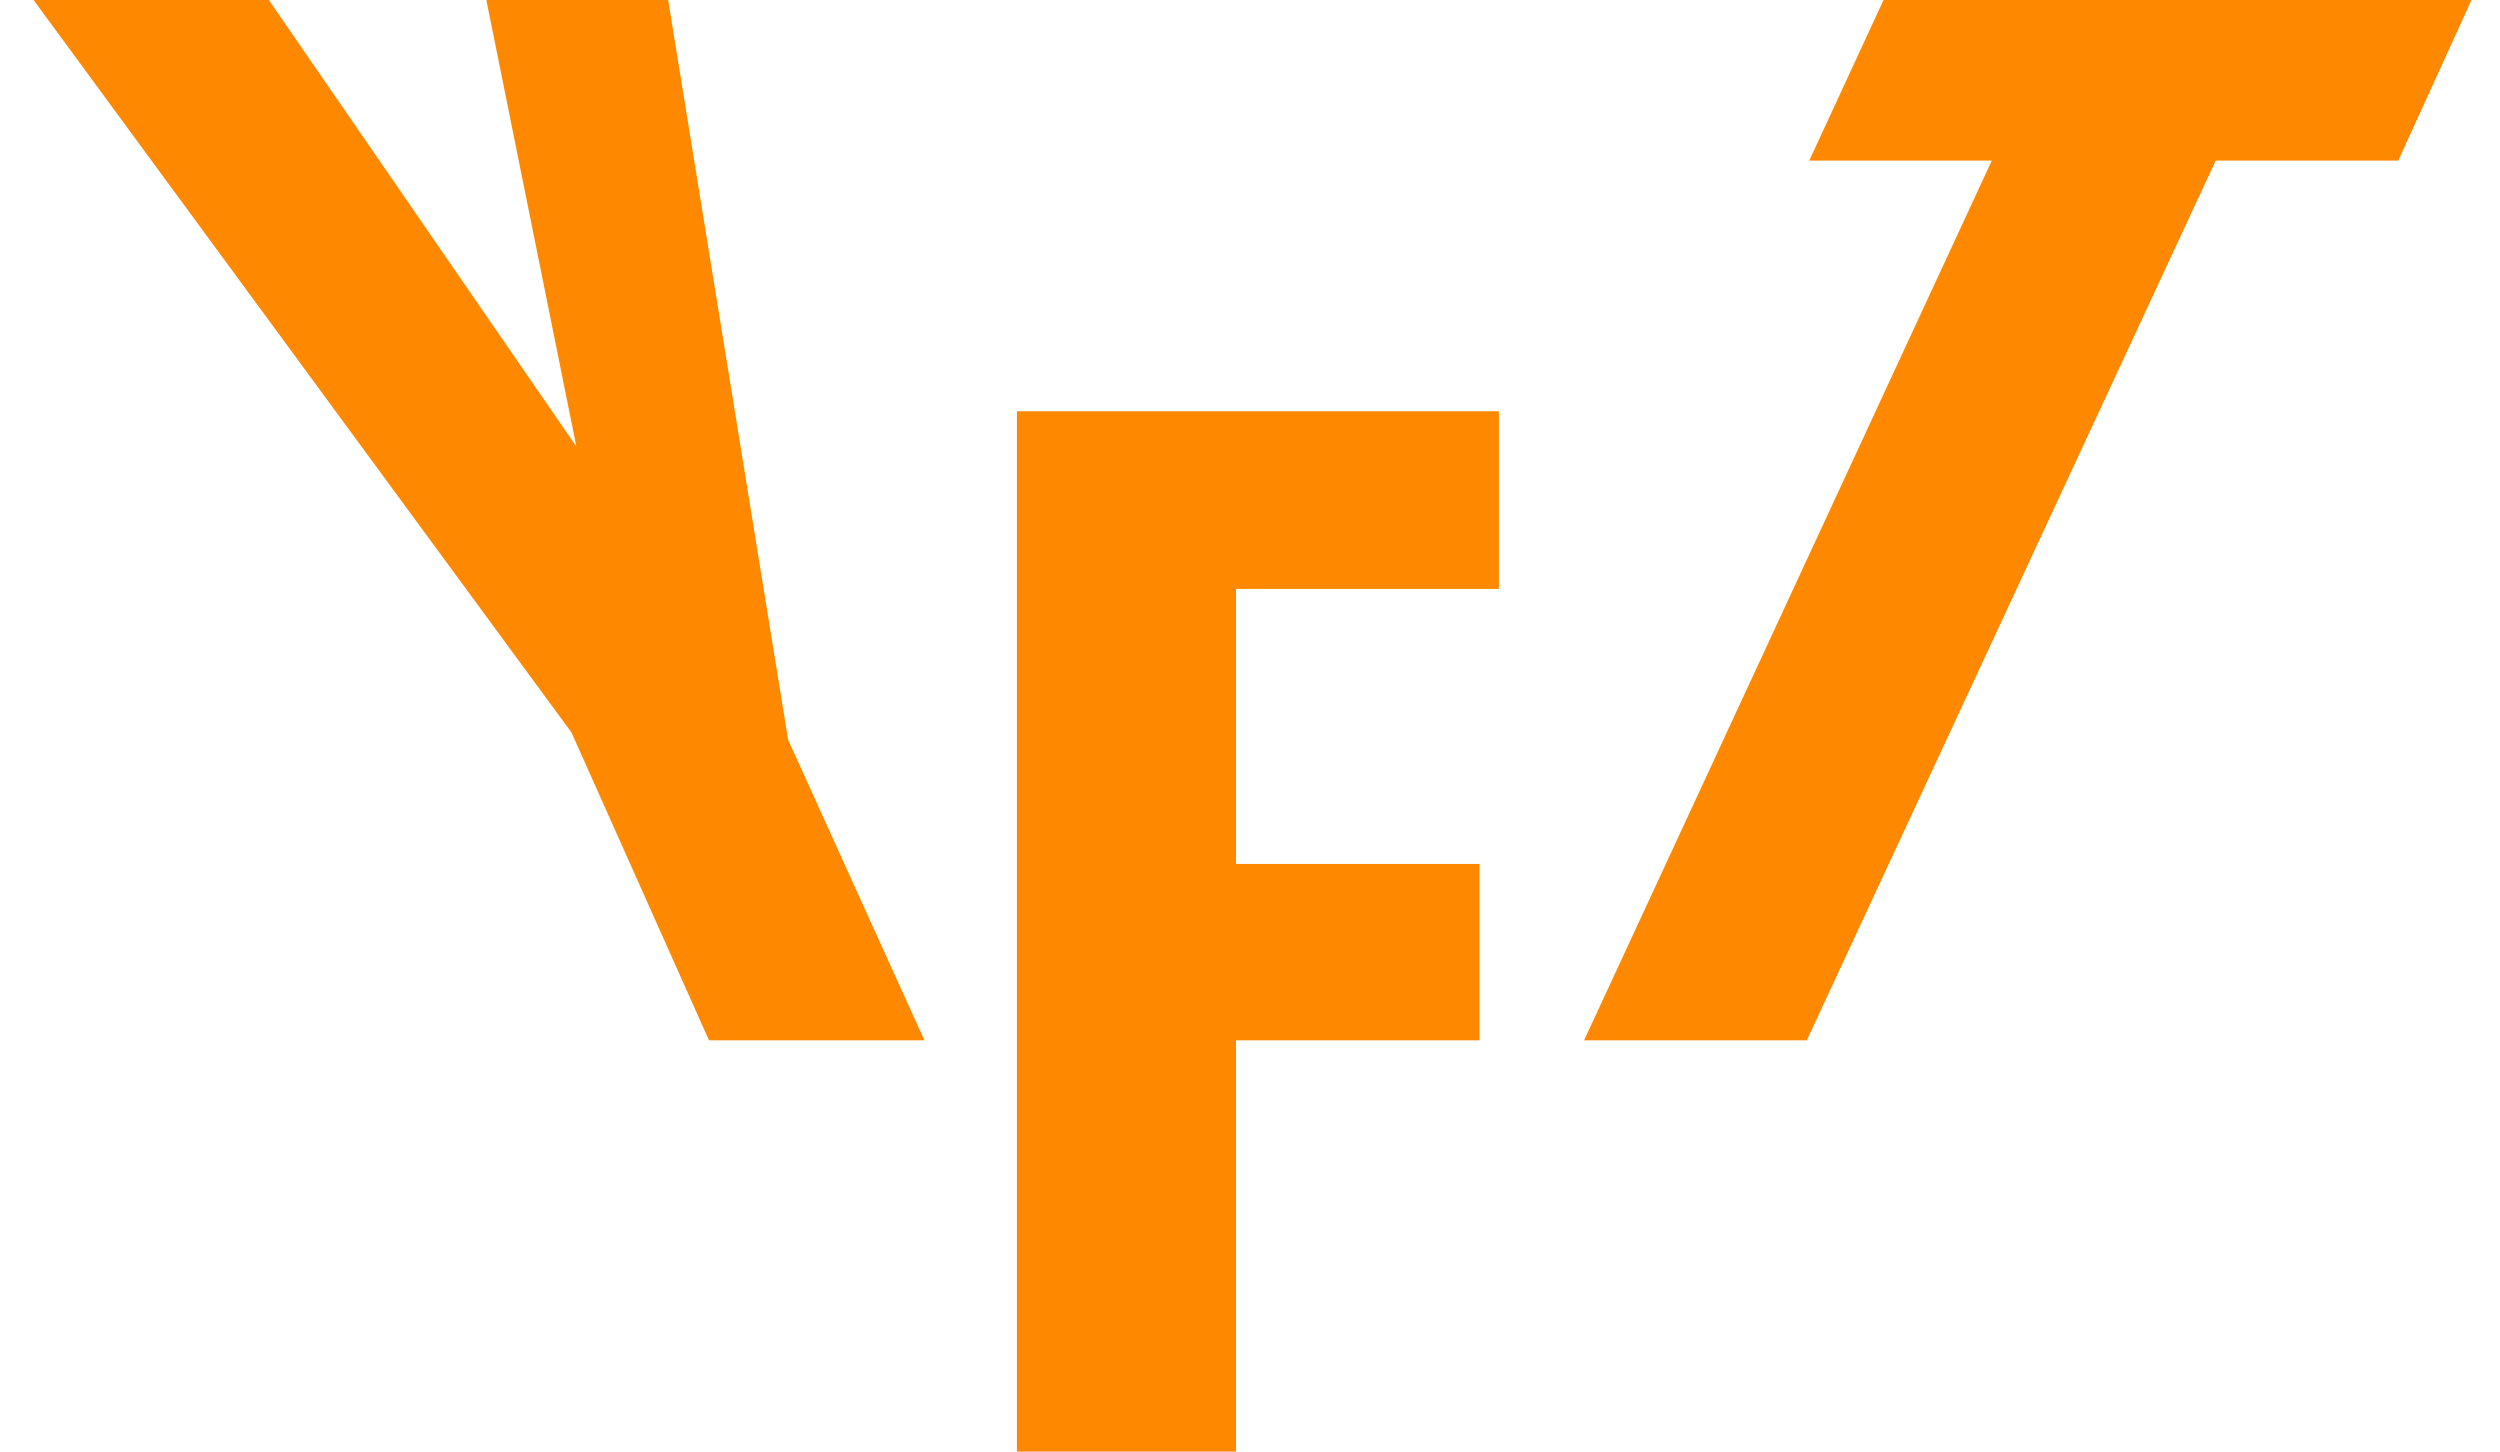 <svg xmlns="http://www.w3.org/2000/svg" width="124" height="72" fill="none"><g clip-path="url(#a)"><path fill="#FE8900" d="M35.167 51.601h10.685l-6.761-14.907L32.994-.905H23.94l4.648 23.055L12.711-.905H1l27.346 37.237 6.821 15.27zM50.44 72.905h10.866V51.601h12.073v-8.75H61.306V29.21h13.039v-8.812H50.44v52.506zM93.843-.905l-4.105 8.872h9.055L78.57 51.6h11.048L109.9 7.967h9.054L123-.905H93.843z"/></g><defs><clipPath id="a"><path fill="#fff" d="M0 0h124v72H0z"/></clipPath></defs></svg>